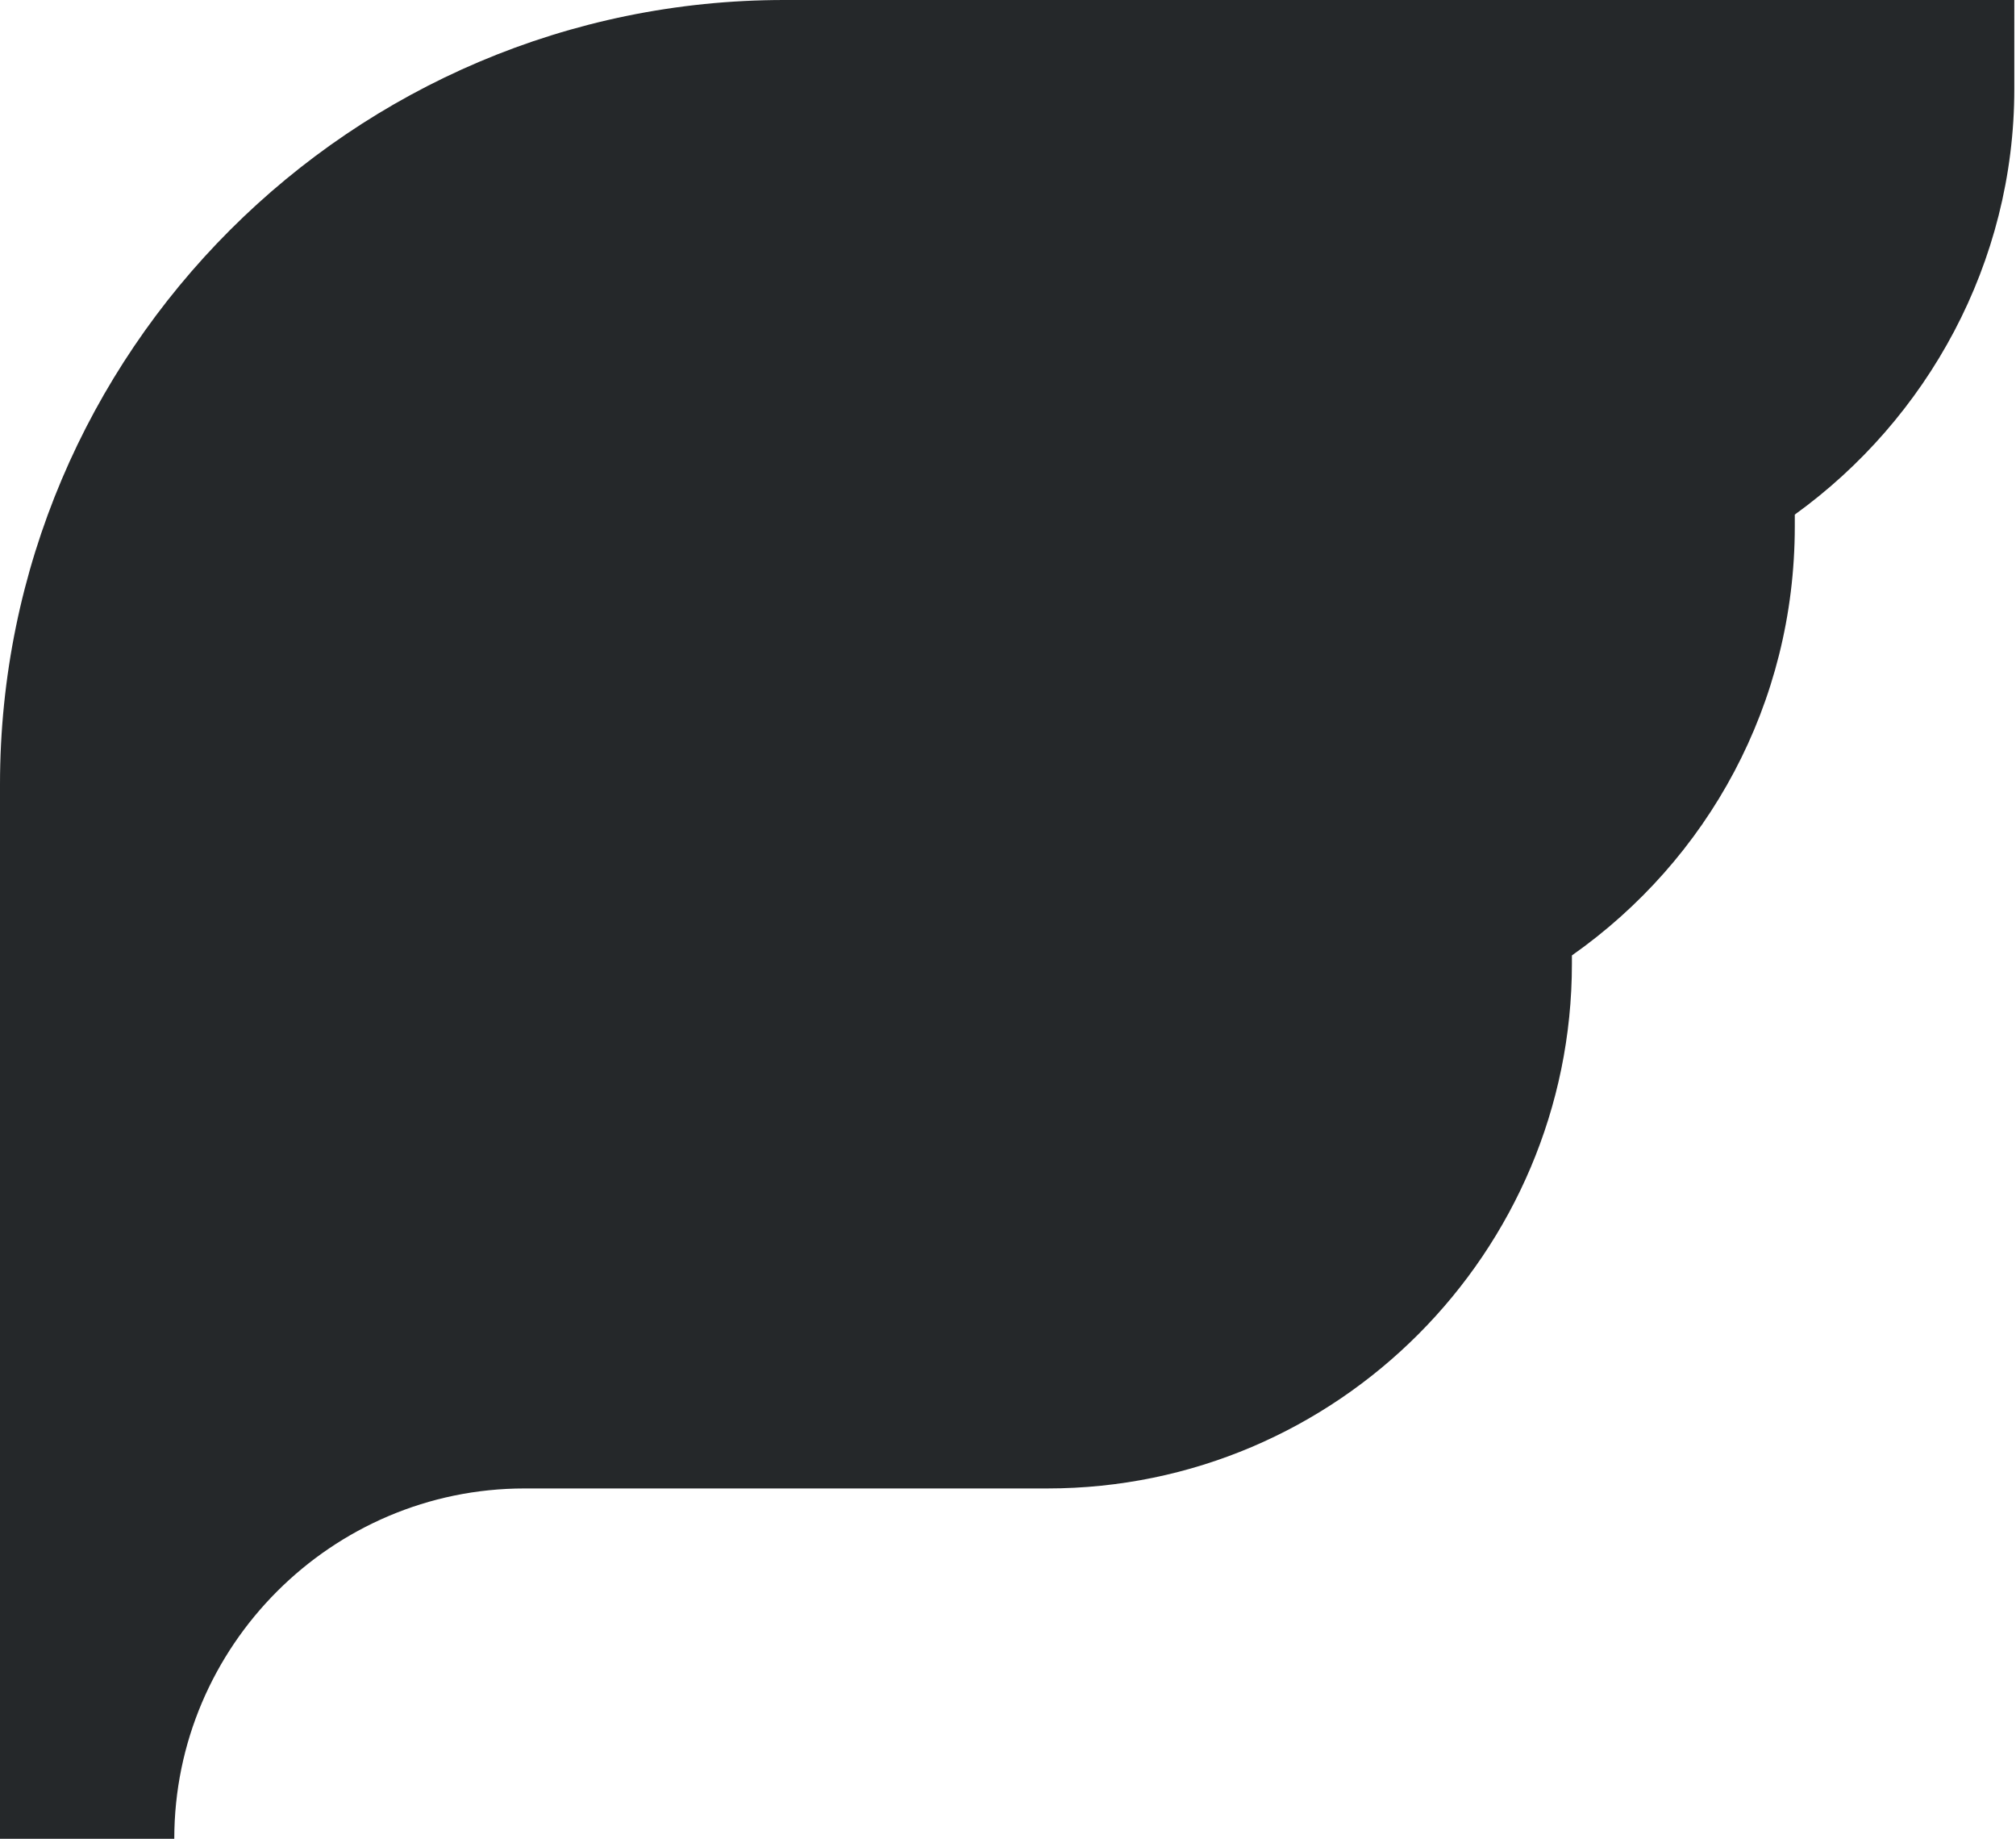 <?xml version="1.0" encoding="UTF-8"?> <!-- Generator: Adobe Illustrator 18.0.0, SVG Export Plug-In . SVG Version: 6.00 Build 0) --> <svg xmlns="http://www.w3.org/2000/svg" xmlns:xlink="http://www.w3.org/1999/xlink" id="Слой_1" x="0px" y="0px" viewBox="0 0 120.3 109.7" xml:space="preserve"> <path fill="#25282A" d="M46.8,0C21,0,0,21,0,46.8v23.1l0,23.4c0,0.1,0,0.2,0,0.4v16h5.2l0,0l0,0h5.2c0-11.5,9.4-20.9,20.9-20.9h31.2 c17.3,0,31.3-14.1,31.3-31.3V57c8.1-5.7,13.3-15,13.3-25.6v-0.7c7.9-5.7,13.1-15,13.1-25.4V0H46.8z"></path> </svg> 